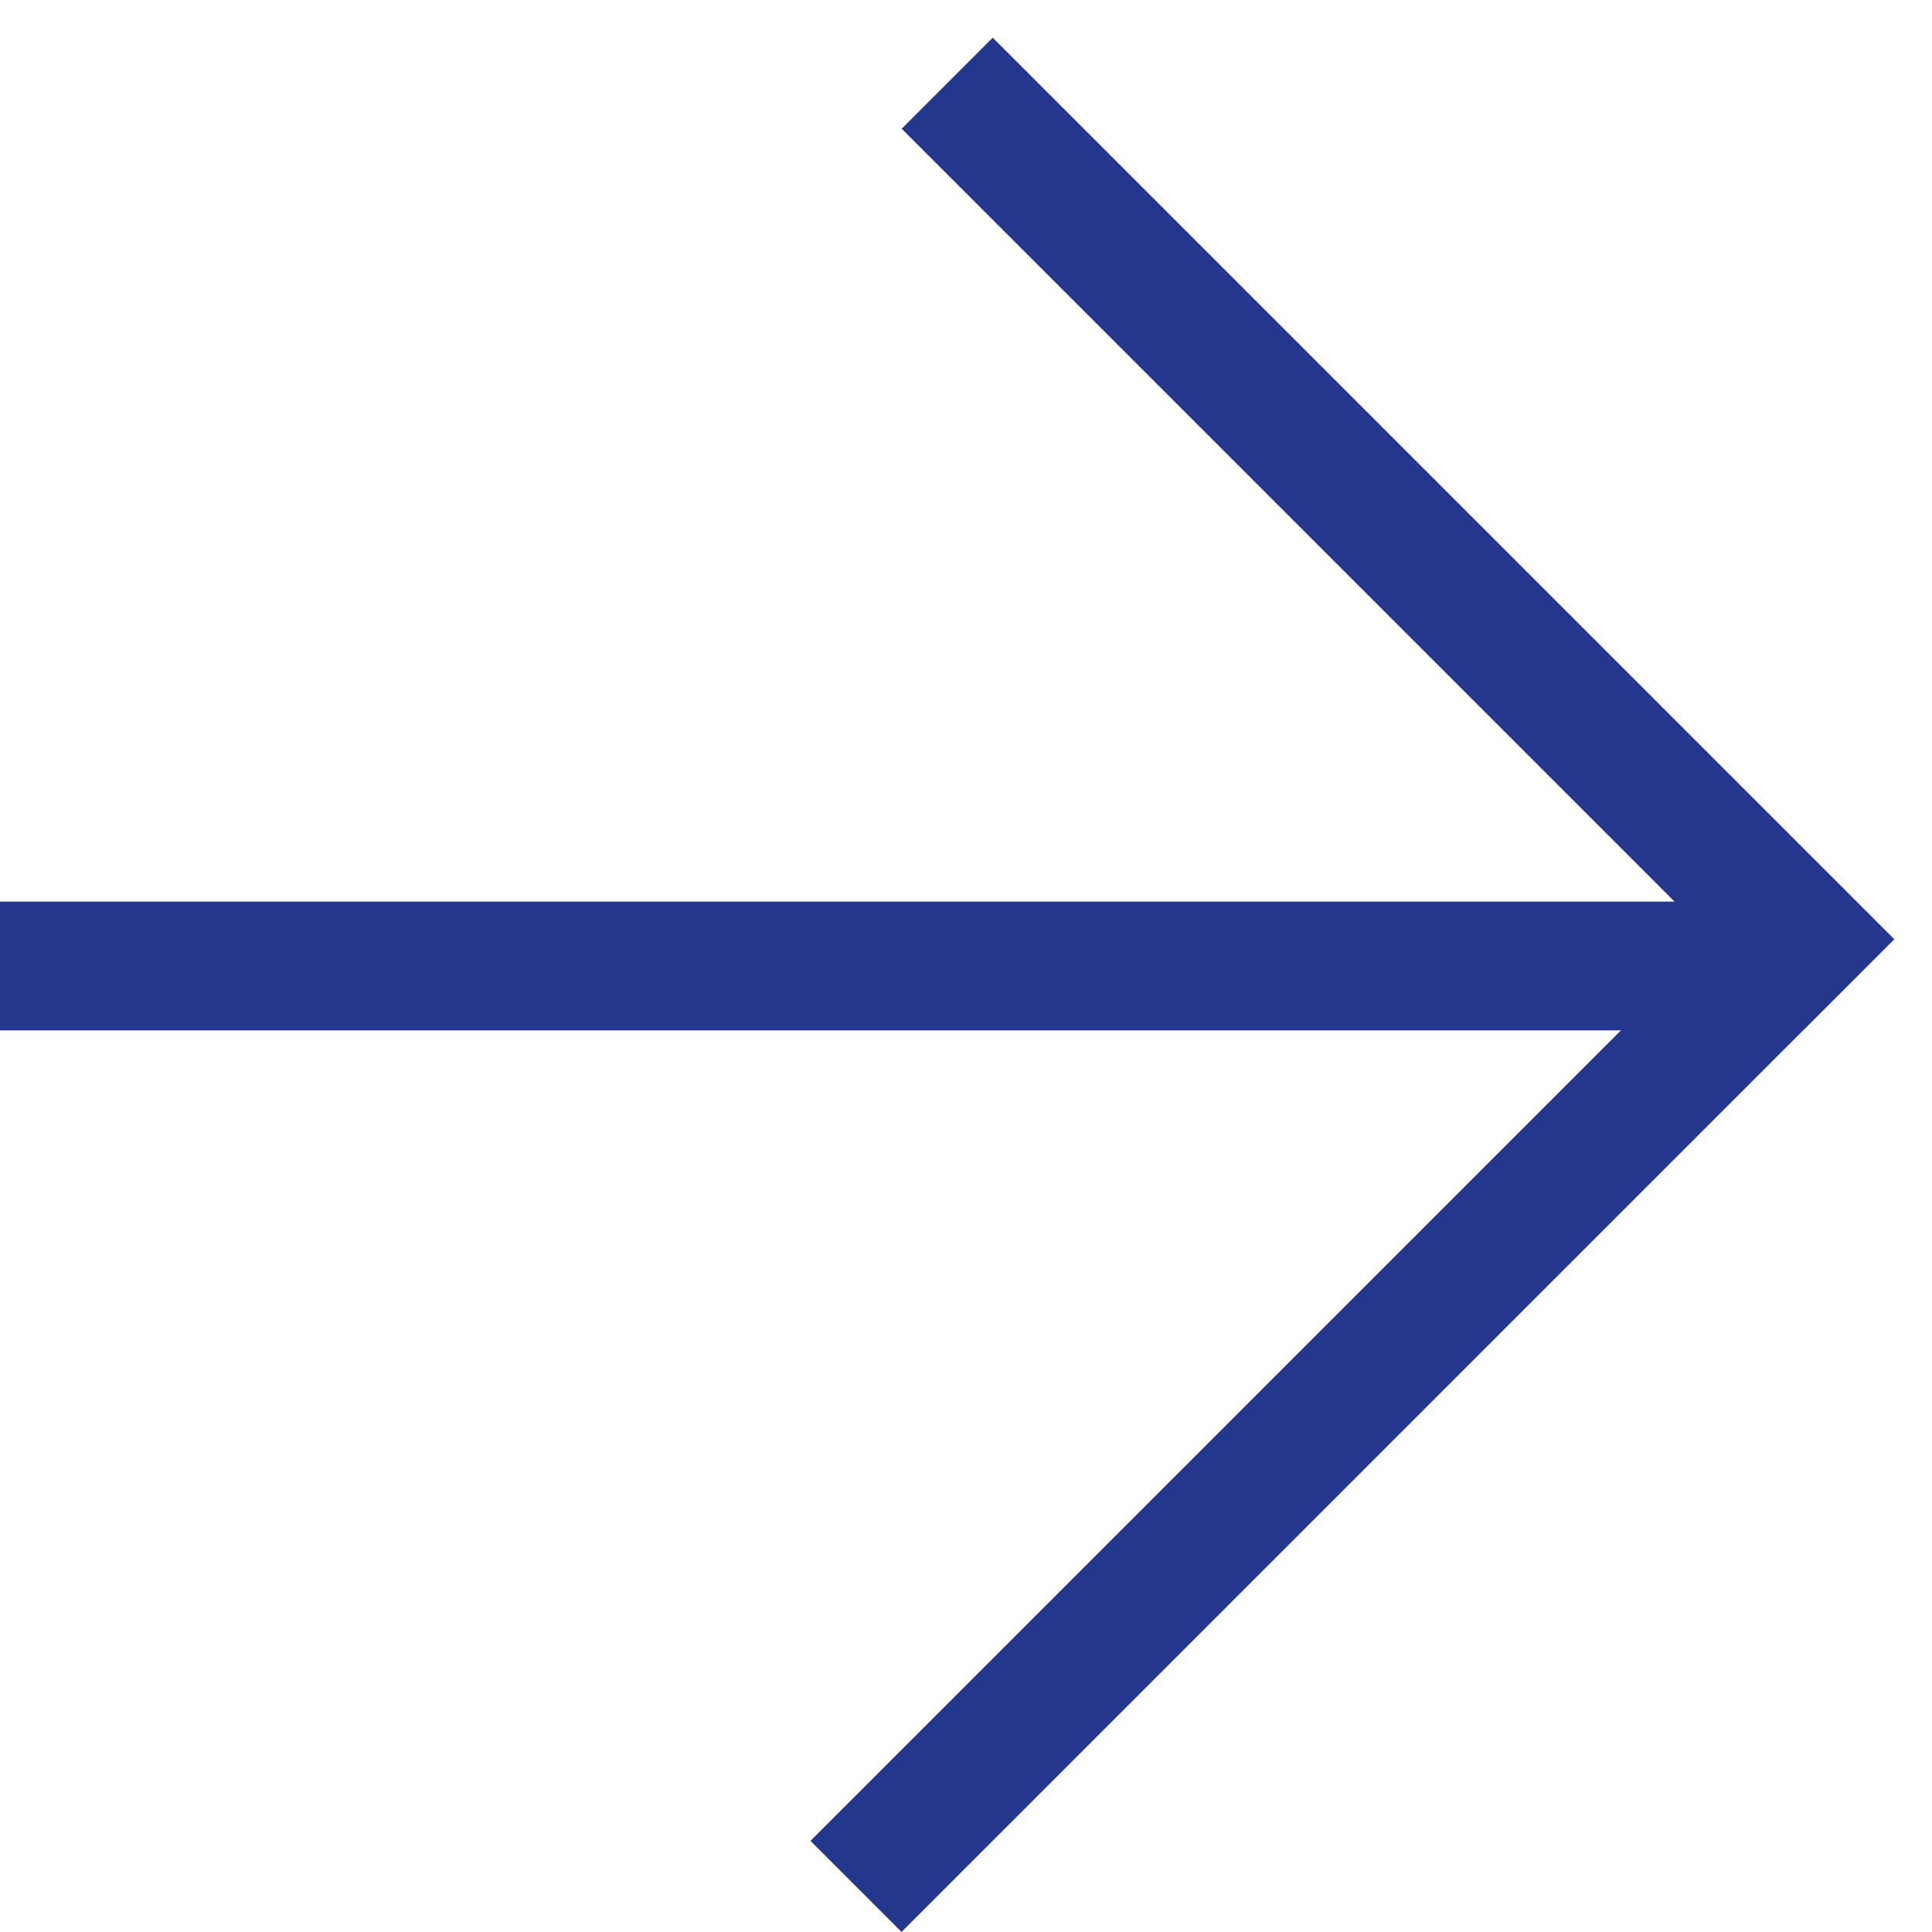 <svg width="15" height="15" viewBox="0 0 15 15" fill="none" xmlns="http://www.w3.org/2000/svg">
<line x1="7.354" y1="0.646" x2="14.354" y2="7.646" stroke="#24378C"/>
<line x1="6.646" y1="14.646" x2="13.646" y2="7.646" stroke="#24378C"/>
<line x1="14" y1="7.5" x2="-4.37112e-08" y2="7.5" stroke="#24378C"/>
</svg>
